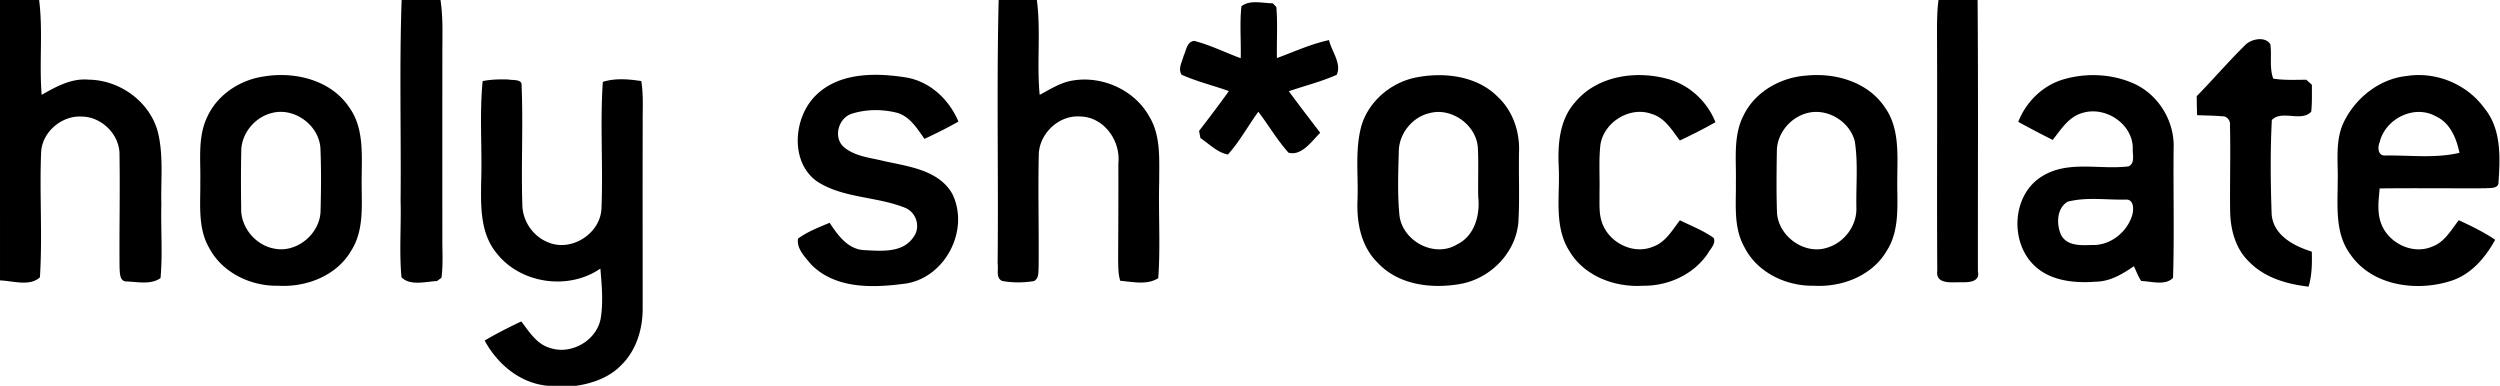 <svg xmlns="http://www.w3.org/2000/svg" viewBox="0 0 674 104"><path d="M0 0h10.55c1.07 8.48-.02 17.06.69 25.57 3.88-2.22 8.07-4.54 12.72-4.09 8.29.11 16.28 5.83 18.54 13.88 1.65 6.41.83 13.09 1 19.63-.17 6.66.37 13.34-.22 19.97-2.61 1.89-6.23 1-9.25.92-1.87-.07-1.7-2.51-1.8-3.84-.09-10.03.15-20.07-.01-30.11.18-5.54-4.74-10.47-10.23-10.51-5.34-.28-10.57 4.11-10.9 9.51-.47 11.26.39 22.58-.33 33.83-2.75 2.55-7.3.94-10.76.84V0Zm108.28 0h10.48c.75 4.98.48 10.03.5 15.04-.01 16.32-.02 32.64 0 48.95-.04 3.63.25 7.29-.25 10.9l-1.2.88c-3.06.14-7.22 1.38-9.57-1.02-.64-6.88-.05-13.82-.24-20.73.17-18-.35-36.03.28-54.02Zm160.96 0h10.3c1.11 8.48-.07 17.07.76 25.57 2.52-1.33 4.97-2.91 7.76-3.63 8.21-1.92 17.49 1.91 21.68 9.29 3.3 5.29 2.76 11.77 2.78 17.73-.23 8.67.36 17.37-.25 26.02-2.95 1.94-6.92 1-10.25.72-.59-1.83-.51-3.79-.57-5.69.04-8.66.09-17.32.06-25.98.67-6.18-4.02-12.65-10.5-12.63-5.72-.33-10.97 4.81-10.96 10.5-.22 10.06.07 20.13-.04 30.2-.1 1.31.13 2.96-1.27 3.68-2.81.46-5.73.48-8.53-.03-1.83-.78-.97-3.12-1.25-4.66.25-23.69-.3-47.4.28-71.09Zm253.38 0h10.54c.19 24.37.06 48.75.08 73.13.72 3.24-3.15 2.98-5.23 2.97-2.35.04-6.2.38-5.72-3.09-.14-21 .03-42.01-.07-63.02 0-3.33-.04-6.68.4-9.99ZM334.69 1.69c2.29-1.81 5.72-.82 8.46-.8.23.25.71.74.95.99.39 4.58.06 9.19.16 13.78 4.64-1.71 9.18-3.81 14.05-4.85.67 3.02 3.46 6.29 2.07 9.35-4.16 1.86-8.61 2.95-12.91 4.44 2.77 3.78 5.63 7.48 8.46 11.2-2.29 2.25-5.01 6.33-8.55 5.36-3.05-3.41-5.37-7.4-8.13-11.03-2.8 3.8-5.03 8.03-8.21 11.53-2.91-.56-5.02-2.86-7.4-4.43-.09-.49-.28-1.45-.37-1.93 2.73-3.55 5.44-7.11 8.04-10.75-4.24-1.5-8.63-2.57-12.74-4.4-1.06-1.61.14-3.46.53-5.08.72-1.45.86-3.85 2.88-4.04 4.32 1.11 8.34 3.13 12.52 4.67.12-4.67-.31-9.37.19-14.01Zm270.53 10.54c1.62-1.73 5.42-2.54 6.86-.33.45 3.07-.31 6.32.78 9.29 2.94.49 5.94.31 8.91.31l1.52 1.36c-.02 2.42.08 4.85-.19 7.26-2.65 2.87-7.95-.59-10.62 2.25-.43 8.47-.34 17.02-.04 25.5.54 5.64 6.02 8.47 10.82 9.97.09 3.18.05 6.38-.88 9.44-5.78-.67-11.8-2.37-15.98-6.67-3.66-3.45-5.06-8.62-5.15-13.52-.12-7.75.15-15.51-.05-23.26.19-1.29-.81-2.61-2.15-2.48-2.24-.2-4.48-.2-6.71-.3-.06-1.7-.09-3.41-.11-5.11 4.4-4.51 8.52-9.29 12.99-13.71ZM71.44 20.57c8.26-1.3 17.81 1.07 22.68 8.33 4.03 5.53 3.41 12.68 3.39 19.15-.12 6.56.89 13.75-2.85 19.57-3.92 6.75-12.11 9.86-19.65 9.42-7.45.15-15.17-3.55-18.68-10.32C53.27 61.32 54.08 54.94 54 49c.14-5.79-.74-11.92 1.81-17.34 2.74-6.17 9.04-10.25 15.63-11.09m1.91 9.88c-4.68 1.13-8.37 5.59-8.31 10.46-.11 5.05-.09 10.11-.02 15.17-.18 5.16 3.85 10.03 8.9 10.94 6.04 1.27 12.31-3.94 12.5-10.04.15-5.65.2-11.31-.03-16.96-.34-6.22-6.98-11.14-13.04-9.57Zm146.05-4.16c6.13-6.71 16.19-6.75 24.52-5.46 6.62.95 11.95 5.91 14.47 11.95-2.98 1.69-6.05 3.22-9.15 4.66-1.93-2.72-3.86-5.93-7.24-6.99-4-1.04-8.36-1.05-12.32.2-3.61 1.11-5.1 6.29-2.26 8.93 3.01 2.61 7.21 2.92 10.93 3.85 6.57 1.46 14.8 2.39 18.43 8.91 4.62 9.54-1.76 22.17-12.23 24.05-8.69 1.23-19.17 1.71-25.85-5.08-1.62-1.98-3.99-4.21-3.55-6.99 2.58-1.89 5.6-3.03 8.52-4.26 2.19 3.33 4.89 7.14 9.28 7.37 4.51.22 10.28.85 13.23-3.38 2.13-2.69.96-6.8-2.22-8.05-7.49-3.01-16.16-2.53-23.21-6.78-7.66-4.85-7.02-16.78-1.35-22.93Zm163.1-5.54c7.37-1.28 15.88-.16 21.34 5.4 4.03 3.77 5.92 9.39 5.69 14.84-.13 6.31.2 12.63-.18 18.93-.7 8.36-7.72 15.36-15.91 16.68-7.71 1.31-16.63.17-22.14-5.9-4.37-4.33-5.57-10.73-5.32-16.66.27-6.66-.73-13.5 1.03-20.02 2.02-6.97 8.4-12.13 15.49-13.27m2.9 9.75c-4.7 1.08-8.27 5.59-8.29 10.41-.15 5.73-.38 11.51.19 17.22.87 6.92 9.45 11.49 15.54 7.76 4.75-2.34 6.22-7.91 5.69-12.82-.09-4.36.11-8.72-.09-13.08-.29-6.2-7.04-11.12-13.04-9.49Zm39.22-2.9c5.78-7.02 15.94-8.61 24.39-6.47 6.09 1.44 11.18 6.01 13.47 11.81-3.12 1.79-6.34 3.4-9.59 4.94-2.12-2.75-4.03-6.12-7.6-7.16-5.89-2.16-12.93 2.22-13.83 8.36-.46 4.27-.13 8.59-.24 12.88.06 2.92-.28 6 .95 8.74 2.13 5 8.42 7.99 13.55 5.78 3.33-1.19 5.13-4.44 7.18-7.09 3.07 1.52 6.32 2.76 9.12 4.77.65 1.58-.94 2.96-1.64 4.25-3.85 5.64-10.66 8.71-17.41 8.63-7.56.48-15.77-2.54-19.8-9.25-4.38-6.81-2.54-15.2-2.94-22.8-.29-6.03.17-12.66 4.39-17.39Zm62.58-7.24c7.78-.75 16.43 1.8 20.94 8.56 3.98 5.53 3.4 12.65 3.37 19.1-.13 6.59.89 13.81-2.88 19.65-3.94 6.73-12.11 9.81-19.64 9.37-7.45.13-15.23-3.55-18.68-10.37-3.06-5.37-2.22-11.71-2.32-17.62.14-6.01-.79-12.44 2.1-17.99 3.14-6.43 10.12-10.27 17.11-10.7m.19 10.08c-4.68 1.11-8.4 5.57-8.35 10.43-.09 5.44-.15 10.88.03 16.32.27 6.47 7.44 11.68 13.66 9.55 4.55-1.41 7.92-5.94 7.75-10.74-.12-5.98.5-12.05-.44-17.98-1.42-5.28-7.28-8.88-12.65-7.58Zm69.2-9.12c6.16-1.74 13.01-1.38 18.86 1.29 6.58 3.04 10.87 10.18 10.56 17.42-.13 11.62.21 23.27-.16 34.88-2.1 2.18-5.85.92-8.57.85-.86-1.23-1.33-2.66-1.98-3.98-3.06 2.08-6.38 4.11-10.21 4.16-6.02.47-12.82-.22-17.17-4.89-6.12-6.51-5.25-18.77 2.65-23.53 7-4.37 15.58-1.69 23.3-2.67 1.86-.91.99-3.3 1.13-4.93-.08-6.62-7.48-11.41-13.63-9.45-3.68 1.02-5.73 4.46-7.96 7.25a264.28 264.28 0 0 1-9.29-4.87c2.14-5.47 6.74-9.97 12.47-11.53m.83 33.07c-2.99 1.8-3.03 6.12-1.74 8.98 1.62 3 5.39 2.78 8.31 2.68 4.93.2 9.53-3.48 10.88-8.12.4-1.51.45-4.26-1.77-4.12-5.19.12-10.64-.76-15.68.58Zm74.46-21.45c3.18-6.57 9.64-11.71 17.02-12.46 7.88-1.23 16.19 2.2 20.87 8.67 4.59 5.53 4.3 13.16 3.83 19.91.1 1.9-2.29 1.57-3.5 1.7-9.52.05-19.03-.08-28.55.04-.24 3.04-.73 6.21.3 9.16 1.8 5.44 8.47 8.83 13.86 6.53 3.34-1.2 5.11-4.49 7.19-7.13 3.36 1.58 6.72 3.19 9.8 5.28-2.67 4.86-6.54 9.42-12.01 11.11-9.28 2.96-21.25 1.3-27.07-7.23-4.15-5.64-3.38-12.9-3.38-19.48.17-5.37-.78-11.07 1.64-16.1m9.67 5.42c-.59 1.3-.48 3.66 1.44 3.56 6.67-.1 13.52.82 20.08-.72-.82-3.96-2.53-8.15-6.48-9.9-5.81-3.18-13.55.77-15.04 7.06Zm-511.43-16.5c2.28-.46 4.63-.51 6.95-.43 1.14.27 3.8-.2 3.55 1.67.45 10.65-.14 21.32.2 31.97 0 4.37 2.76 8.55 6.82 10.2 6.34 2.81 14.35-2.31 14.52-9.22.46-11.31-.41-22.68.36-33.98 3.32-1.06 6.96-.74 10.37-.22.6 3.68.35 7.43.38 11.14-.05 16.65 0 33.3-.01 49.95.07 5.62-1.66 11.46-5.75 15.47-3.18 3.32-7.68 4.93-12.14 5.59h-7.75c-7.45-.71-13.48-5.8-16.96-12.19 3.2-1.89 6.52-3.57 9.88-5.16 2.12 2.77 4.13 6.12 7.7 7.14 5.71 1.96 12.53-1.92 13.69-7.84.74-4.48.31-9.06-.07-13.55-8.64 5.98-21.65 4.08-28.07-4.26-4.36-5.37-4.17-12.63-4.07-19.17.3-9.03-.49-18.11.4-27.11Z"/></svg>
